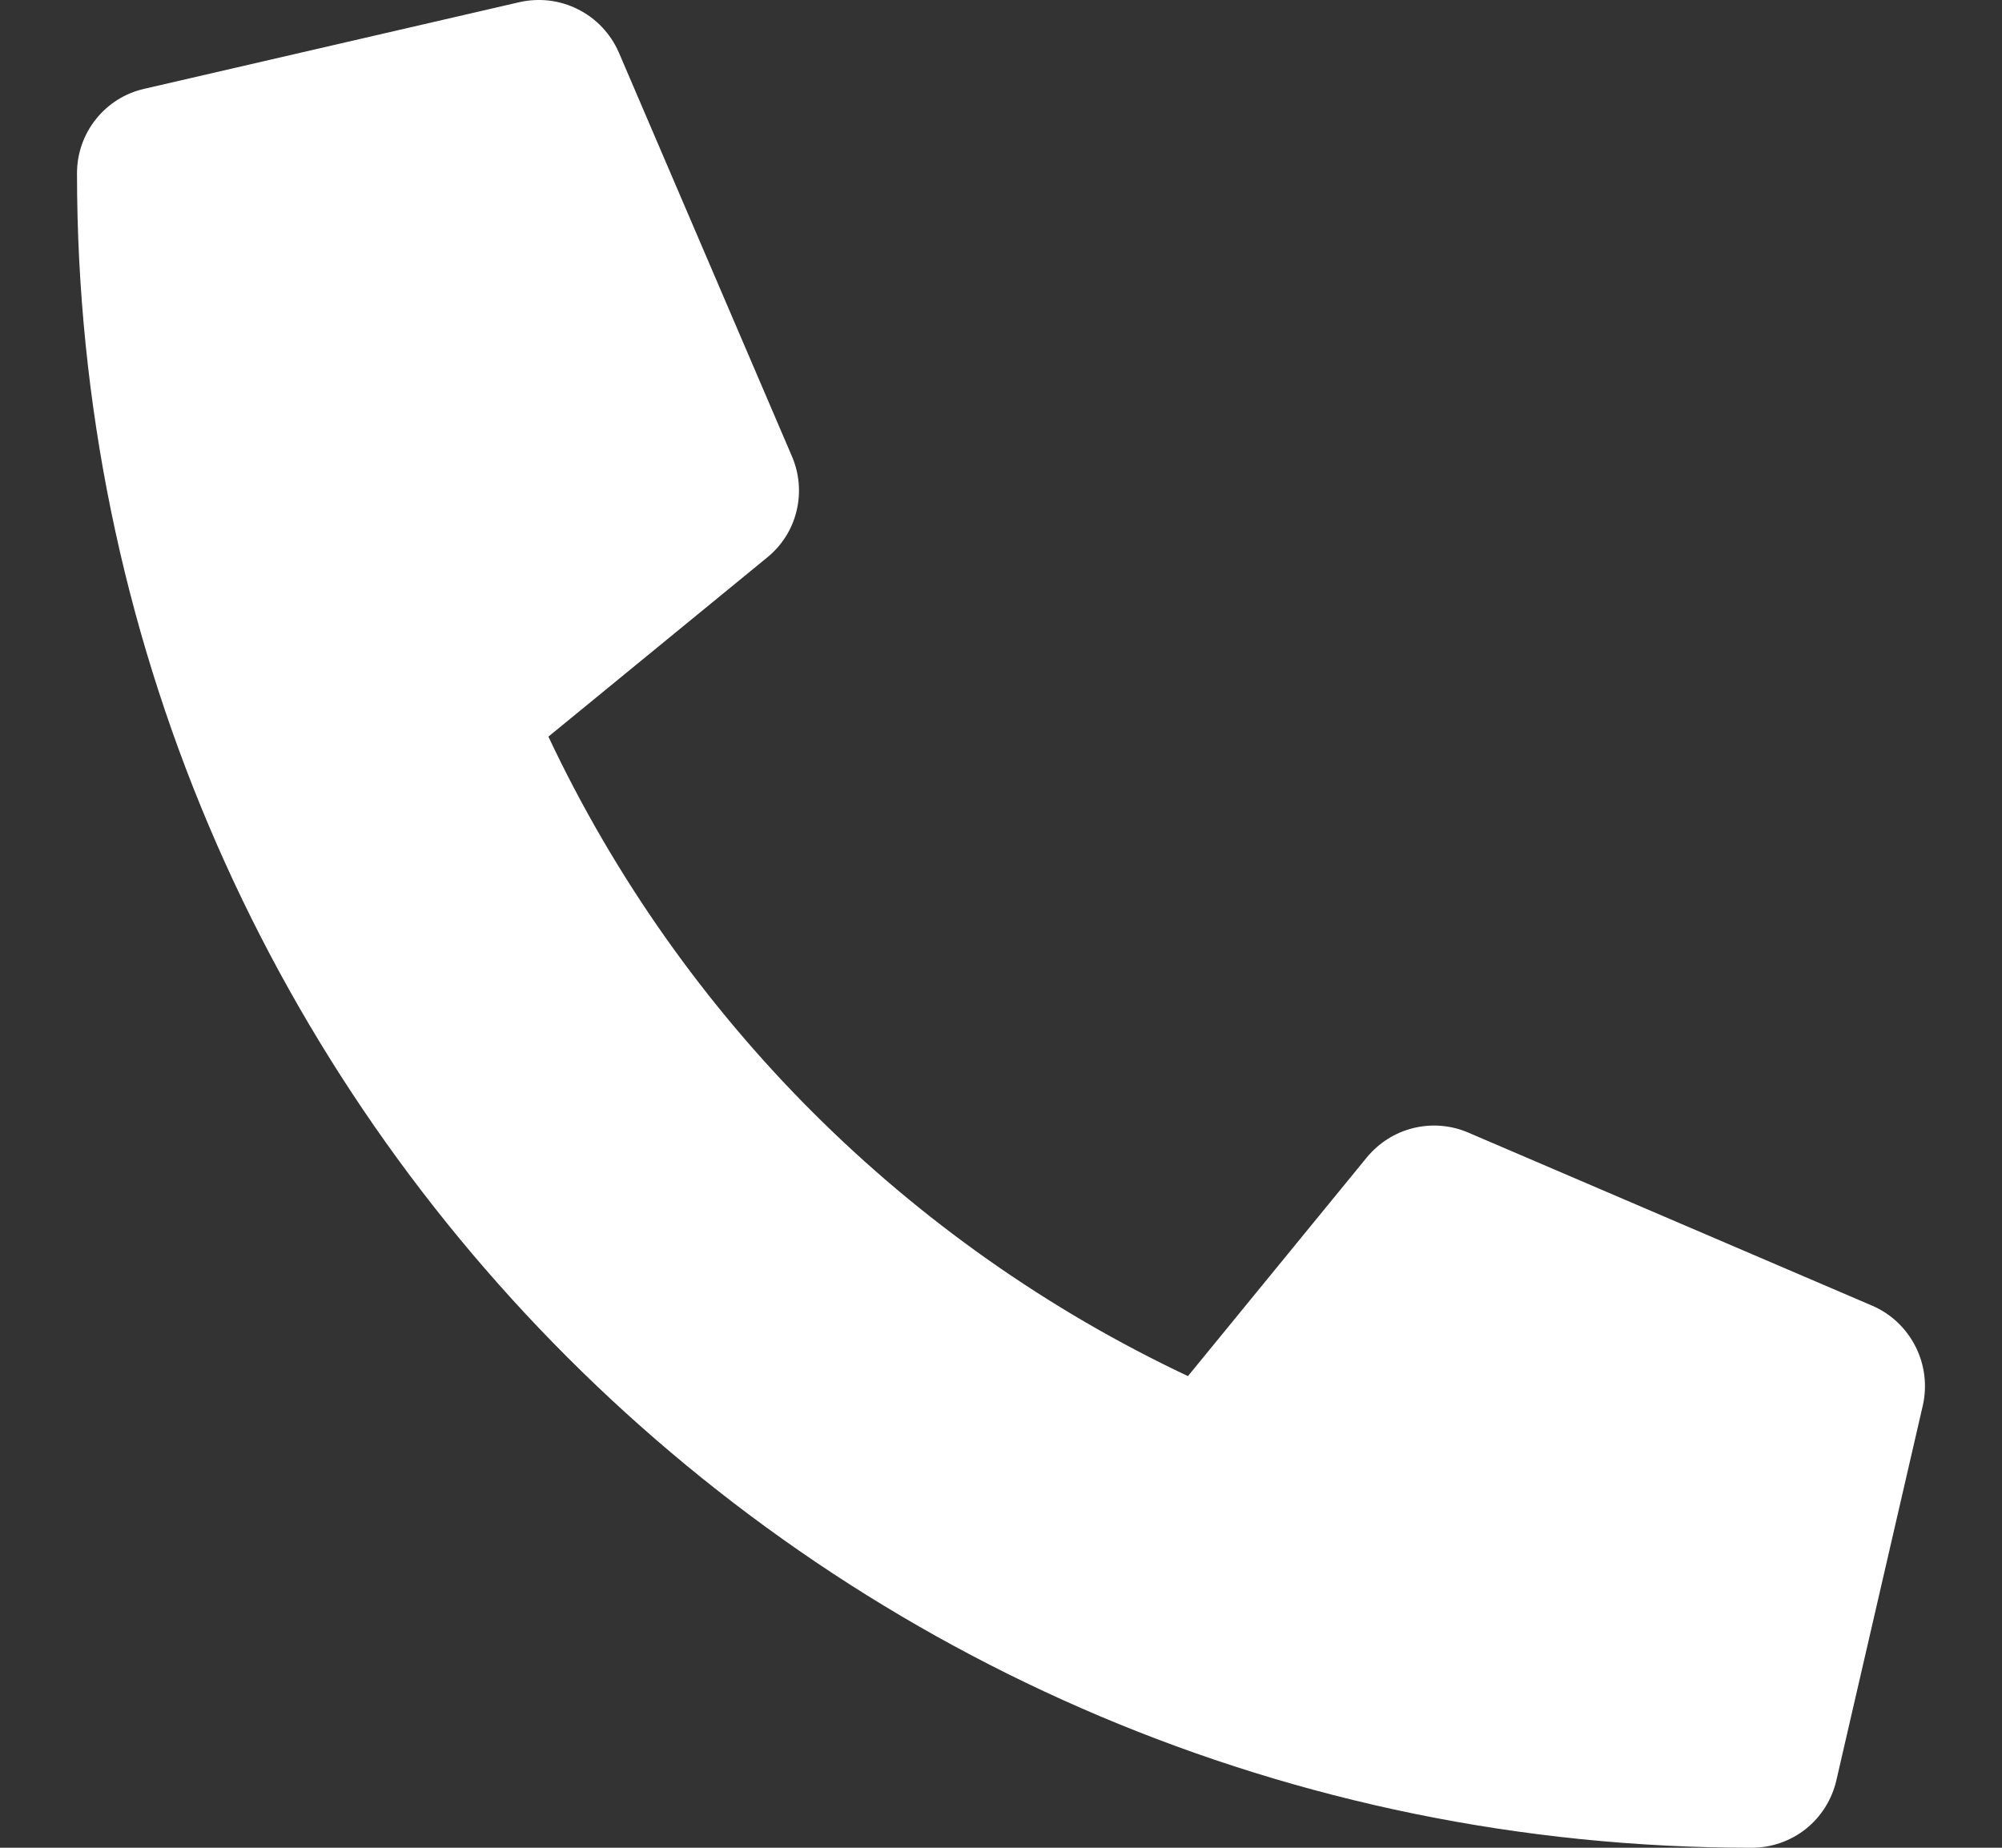 <svg width="13" height="12" viewBox="0 0 13 12" fill="none" xmlns="http://www.w3.org/2000/svg">
<rect x="0" y="0" width="13" height="12" fill="#333333" stroke="none"/>
<path d="M12.158 8.48L9.533 7.355C9.421 7.307 9.296 7.297 9.178 7.326C9.059 7.355 8.954 7.422 8.876 7.516L7.714 8.937C5.889 8.076 4.421 6.608 3.561 4.784L4.981 3.621C5.076 3.544 5.143 3.439 5.172 3.32C5.201 3.202 5.191 3.077 5.143 2.965L4.018 0.34C3.965 0.219 3.872 0.12 3.754 0.061C3.637 0.001 3.502 -0.015 3.373 0.014L0.936 0.577C0.812 0.605 0.701 0.675 0.622 0.775C0.543 0.874 0.5 0.998 0.5 1.125C0.5 7.137 5.373 12 11.375 12C11.502 12 11.626 11.957 11.726 11.878C11.825 11.799 11.895 11.688 11.924 11.564L12.486 9.127C12.515 8.997 12.498 8.862 12.438 8.744C12.378 8.626 12.279 8.532 12.158 8.48Z" fill="white"/>
</svg>
